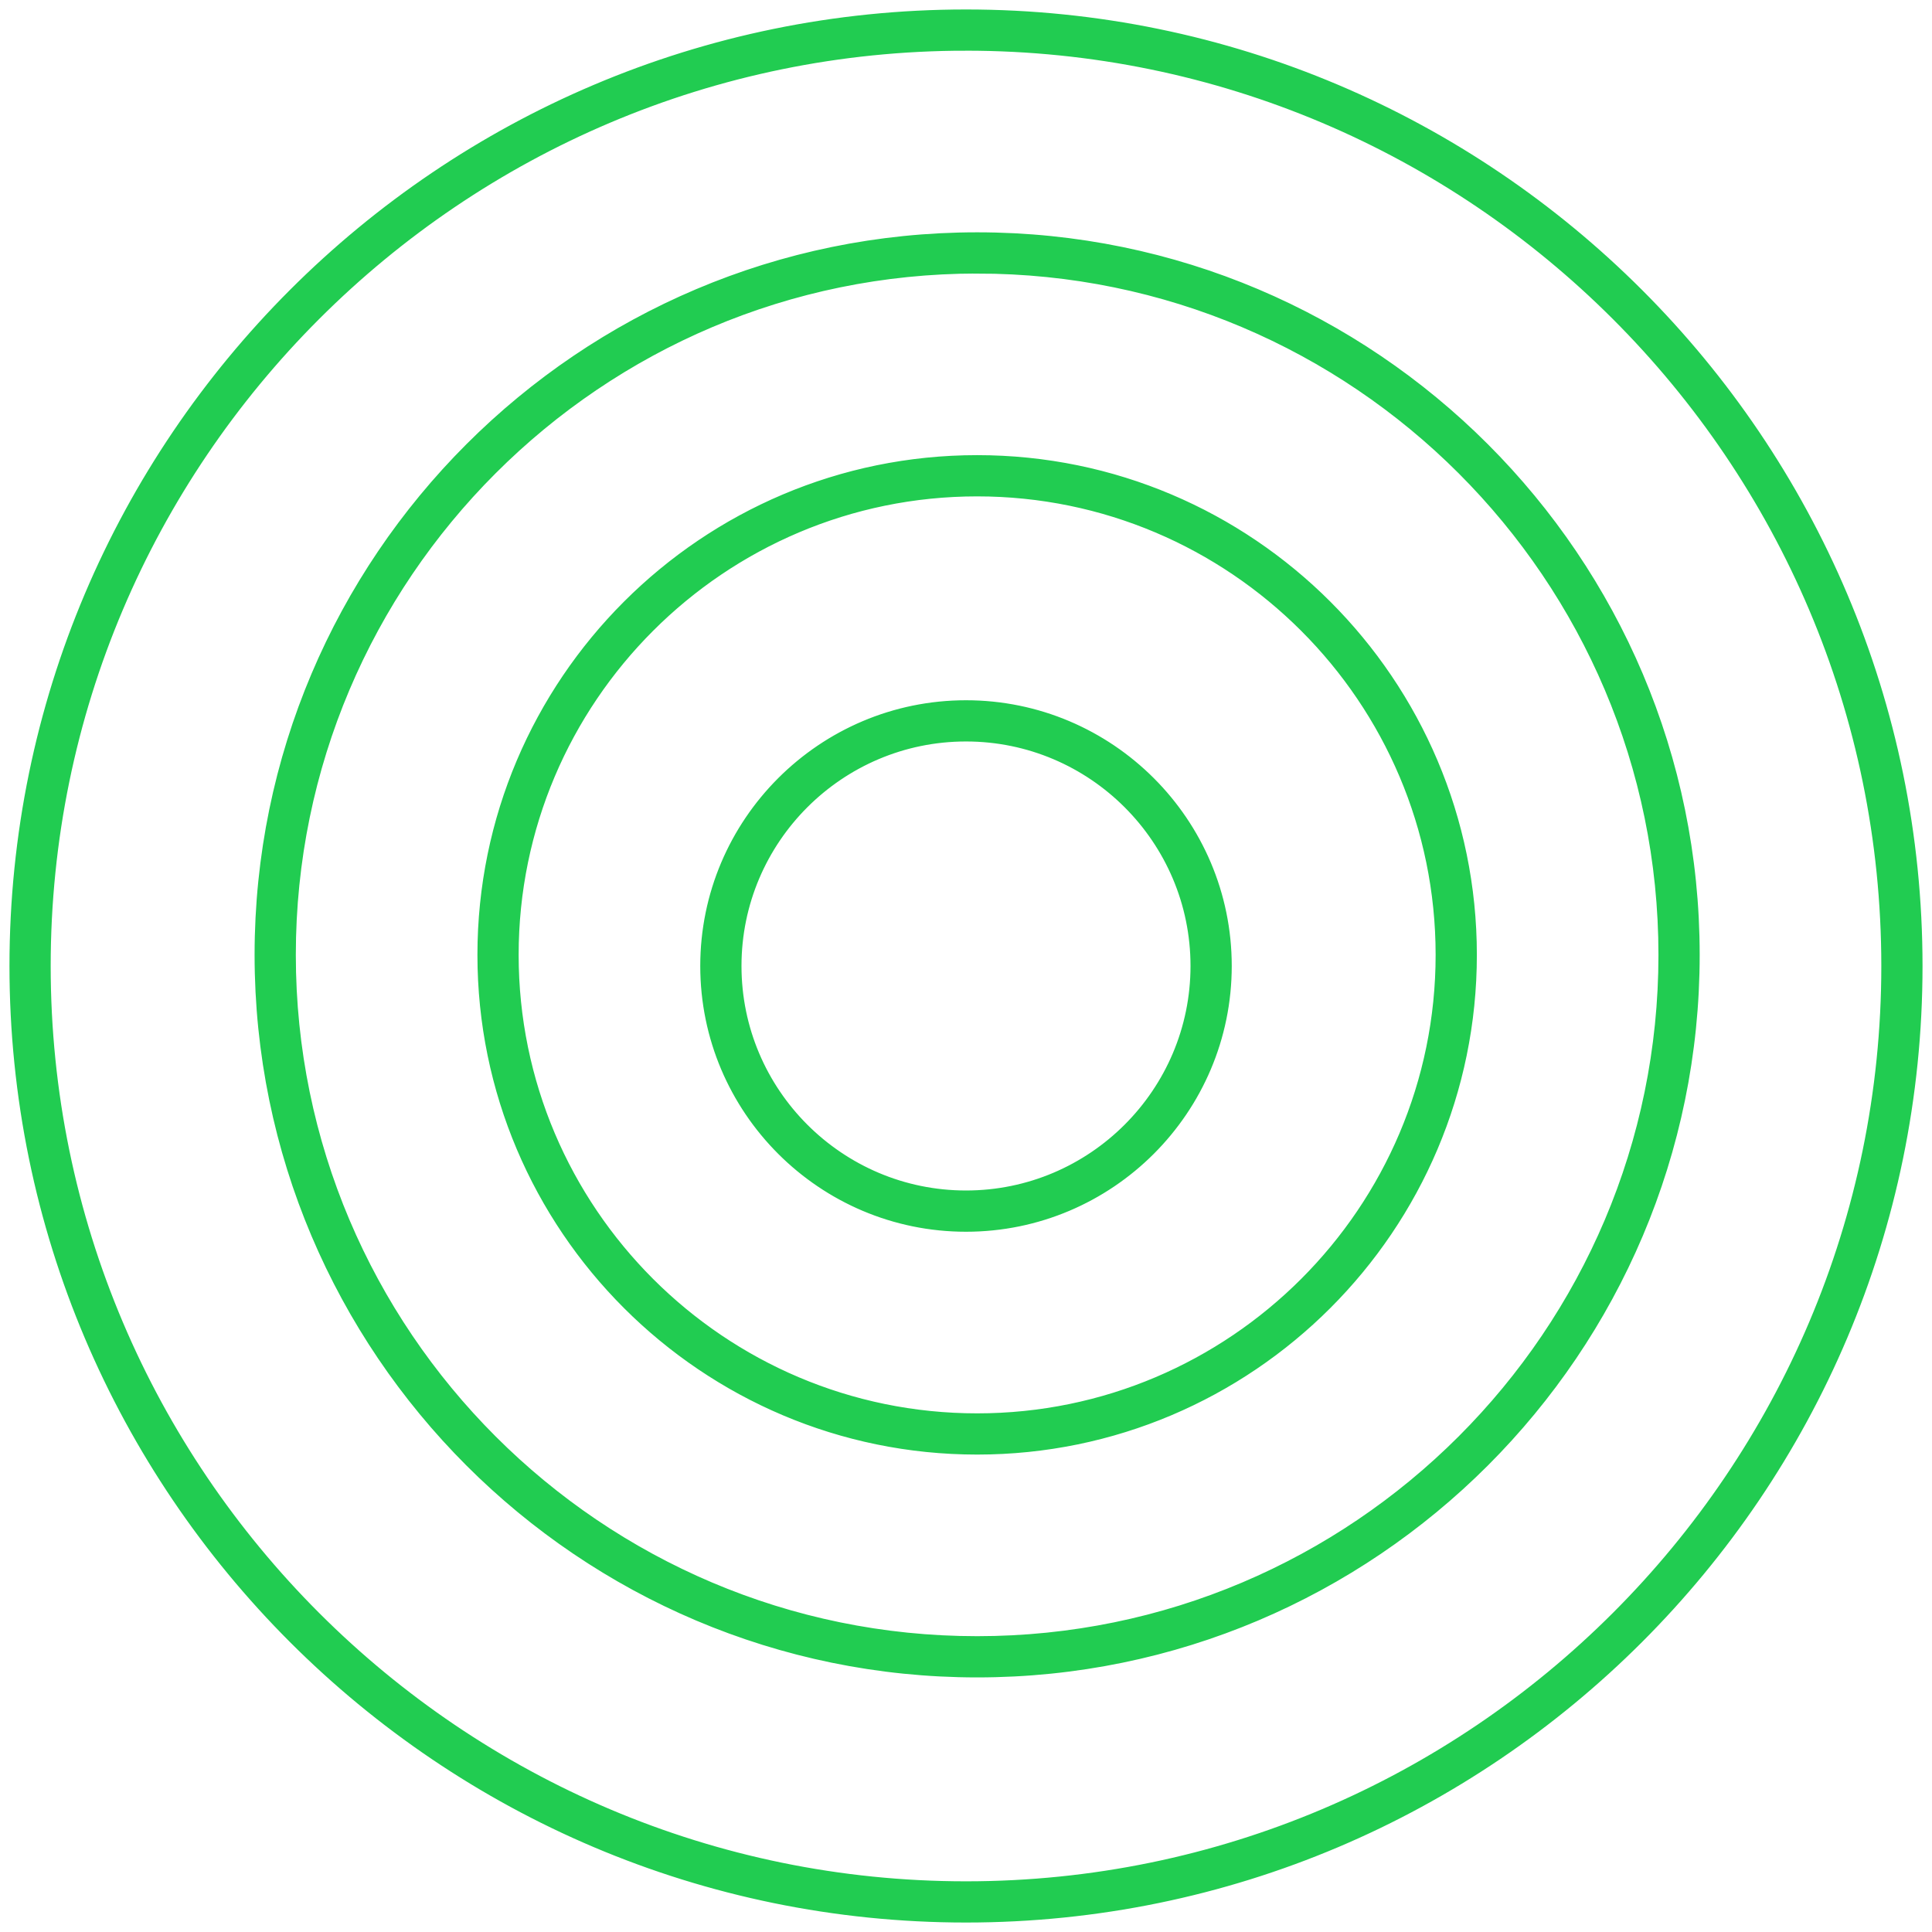 <svg width="102" height="102" xmlns="http://www.w3.org/2000/svg">
    <path d="M51 1c27.57 0 50 22.43 50 50s-22.43 50-50 50S1 78.57 1 51 23.43 1 51 1zm0 1.176C24.079 2.176 2.176 24.08 2.176 51S24.08 99.824 51 99.824 99.824 77.92 99.824 51 77.92 2.176 51 2.176zm.588 10.589c20.759 0 37.647 16.888 37.647 37.647 0 20.759-16.888 37.647-37.647 37.647-20.759 0-37.647-16.888-37.647-37.647 0-20.759 16.888-37.647 37.647-37.647zm0 1.176c-20.11 0-36.47 16.361-36.47 36.471 0 20.11 16.36 36.47 36.47 36.47s36.47-16.36 36.47-36.47-16.36-36.47-36.47-36.47zm0 10.588c14.272 0 25.883 11.61 25.883 25.883 0 14.272-11.611 25.882-25.883 25.882-14.271 0-25.882-11.61-25.882-25.882 0-14.272 11.61-25.883 25.882-25.883zm0 1.177c-13.623 0-24.706 11.083-24.706 24.706s11.083 24.706 24.706 24.706 24.706-11.083 24.706-24.706-11.083-24.706-24.706-24.706zM51 37.47c7.46 0 13.53 6.069 13.53 13.529S58.46 64.53 51 64.53c-7.46 0-13.53-6.07-13.53-13.53 0-7.46 6.07-13.53 13.53-13.53zm0 1.176c-6.812 0-12.353 5.541-12.353 12.353 0 6.811 5.541 12.353 12.353 12.353 6.811 0 12.353-5.542 12.353-12.353 0-6.812-5.542-12.353-12.353-12.353z" fill="#21CC51" stroke="#21CC51" fill-rule="evenodd"/>
</svg>
